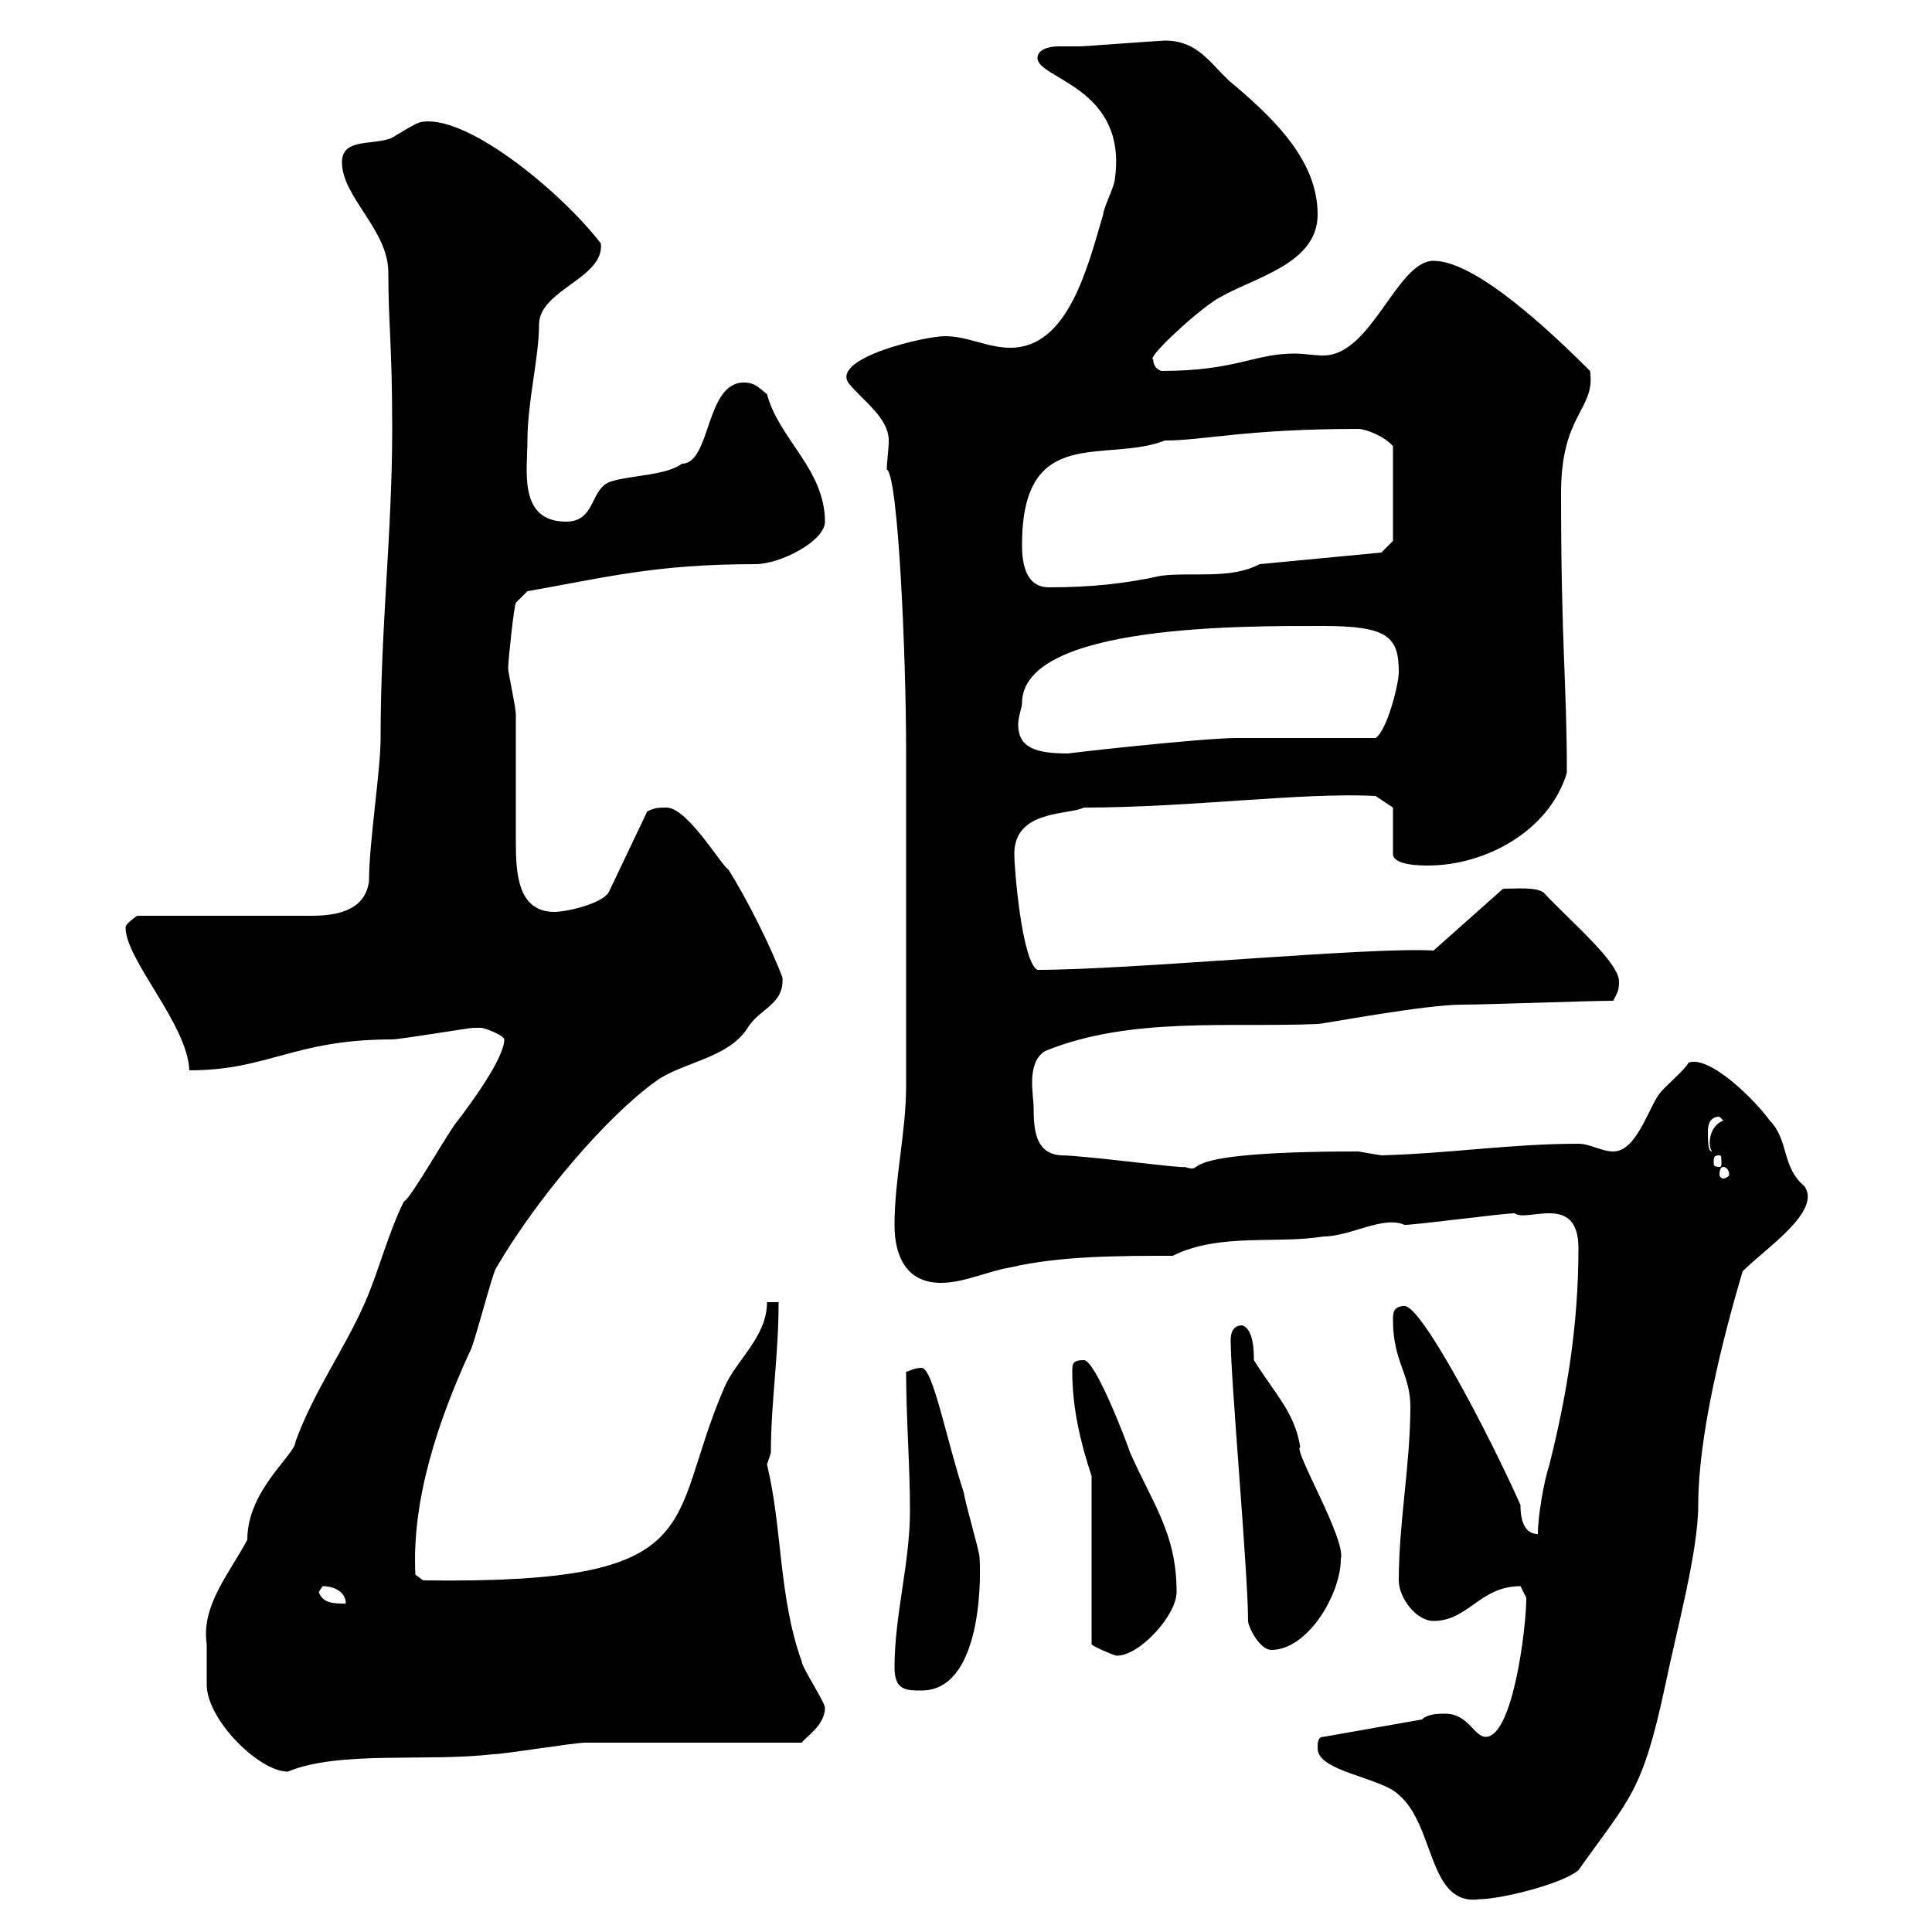 <svg xmlns="http://www.w3.org/2000/svg" xmlns:xlink="http://www.w3.org/1999/xlink" width="300" height="300"><path d="M204.60 271.50C204.60 275.10 214.50 276 217.20 278.70C222.90 283.50 221.70 296.10 229.80 294.90C233.10 294.90 242.70 292.50 245.10 290.40C253.20 279 255 278.40 258.60 261.60C260.40 252.90 263.70 240.90 263.70 233.70C263.70 223.20 267.30 208.50 270.60 197.40C274.20 193.80 282.90 188.10 280.20 184.20C276.60 181.20 277.80 177 274.80 174C272.70 171 265.50 163.80 262.20 165C261.60 166.20 258.60 168.60 257.70 169.80C255.90 172.20 254.10 178.80 250.50 178.80C248.70 178.80 246.90 177.60 245.10 177.60C234.60 177.60 225.30 179.10 214.50 179.40C214.50 179.40 210.90 178.80 210.90 178.80C179.70 178.80 188.10 182.40 183.90 181.20C183.90 181.50 168.30 179.40 164.70 179.40C160.80 179.10 160.50 175.50 160.50 171.90C160.50 170.10 159.30 165 162.30 163.20C175.50 157.80 191.10 159.60 204.60 159C205.50 159 221.10 156 227.10 156C230.70 156 246.90 155.40 250.50 155.40C251.10 154.20 251.40 153.90 251.40 152.40C251.40 149.40 243.90 143.10 239.70 138.60C238.50 137.70 235.50 138 233.40 138L222.60 147.60C212.70 147 175.80 150.60 161.10 150.60C158.70 149.40 157.50 135 157.50 132.60C157.50 125.70 165.90 126.60 168.30 125.40C184.80 125.40 202.20 123 213.60 123.60L216.30 125.40L216.30 132.60C216.30 134.40 220.80 134.40 221.70 134.40C230.70 134.40 240.60 129 243.30 120C243.30 105.90 242.40 100.50 242.40 76.50C242.40 64.20 247.80 63.60 246.90 57.60C240.90 51.60 229.20 40.50 222.60 40.50C216.90 40.50 213 55.20 205.50 55.20C204 55.20 202.50 54.90 201 54.90C194.70 54.90 192 57.60 180.30 57.60C178.80 57 179.10 55.50 179.10 55.80C177.90 55.80 184.50 49.50 188.40 46.80C193.80 43.20 204.60 41.40 204.60 33.30C204.60 25.20 198.30 18.90 192 13.50C188.40 10.80 186.60 6.30 180.90 6.30C180.30 6.30 168.30 7.20 167.70 7.20C166.80 7.20 165.30 7.20 164.40 7.20C162.60 7.20 161.10 7.80 161.10 9C161.10 12.30 175.20 13.50 173.10 27.90C173.10 28.80 171.30 32.40 171.30 33.30C168.90 41.40 165.90 54 156.90 54C153.30 54 150.30 52.20 146.70 52.20C143.70 52.20 129.30 55.50 131.70 59.40C133.80 62.10 138 64.80 138 68.40C138 69.90 137.70 71.70 137.70 72.90C139.50 73.80 140.70 102.30 140.70 116.40L140.70 120C140.70 127.20 140.70 161.40 140.70 168.60C140.70 175.80 138.90 183 138.90 190.20C138.90 195 140.70 199.20 146.10 199.20C149.70 199.20 153.30 197.40 156.90 196.80C164.70 195 173.70 195 182.10 195C189.30 191.40 198.30 193.20 205.50 192C209.70 192 214.80 188.70 218.10 190.20C219.90 190.20 233.40 188.40 235.20 188.40C237 189.90 245.10 185.10 245.10 193.80C245.10 205.80 243.30 216.60 240.60 227.40C239.70 230.10 238.80 235.50 238.80 238.20C236.10 238.20 236.10 234.60 236.10 233.70C231.30 222.90 220.80 202.80 218.10 202.80C216.30 202.80 216.30 204 216.30 204.90C216.30 211.50 219 213.30 219 218.40C219 227.40 217.20 236.40 217.20 245.40C217.20 248.10 219.90 251.70 222.60 251.70C228 251.70 229.80 246.30 236.10 246.30C236.10 246.30 237 248.10 237 248.10C237 252.90 234.90 269.70 230.70 269.70C228.90 269.70 228 266.10 224.40 266.10C223.50 266.10 221.70 266.10 220.80 267L205.50 269.70C204.60 269.70 204.60 270.60 204.60 271.50ZM32.10 255.30C32.10 257.10 32.10 261.60 32.10 261.60C32.10 267 40.20 275.10 44.70 275.10C52.50 271.80 66.30 273.60 76.50 272.40C78.30 272.40 89.10 270.60 90.90 270.60C96.30 270.60 119.10 270.60 124.50 270.60C125.10 269.70 128.10 267.90 128.10 265.20C128.10 264.30 124.50 258.90 124.50 258C120.90 248.10 121.50 237.30 119.10 227.40C119.10 227.40 119.70 225.60 119.70 225.60C119.70 217.80 120.90 210.60 120.90 202.20L119.10 202.20C119.10 207.60 114.30 211.20 112.50 215.40C103.20 236.70 111 246 65.70 245.40L64.50 244.50C63.90 232.80 68.10 220.50 72.90 210C73.50 209.40 76.50 197.40 77.10 196.80C83.40 186 94.20 173.40 101.70 168C105.60 165 113.10 164.40 116.10 159.60C117.90 156.60 121.80 156 121.50 151.80C119.70 147 116.10 139.80 113.10 135C112.20 134.70 106.80 125.40 103.50 125.40C102.30 125.40 101.70 125.40 100.50 126L94.50 138.60C93.30 140.40 87.90 141.60 86.10 141.60C80.40 141.60 80.10 135.60 80.10 130.80C80.10 131.10 80.10 121.50 80.10 111C80.10 109.80 78.90 104.40 78.90 103.80C78.90 102.60 79.80 94.20 80.10 93.60L81.90 91.80C93.90 89.70 101.70 87.60 117.30 87.60C121.20 87.60 128.10 84 128.10 81C128.10 72.90 120.90 68.10 119.10 61.20C117.90 60.30 117.30 59.40 115.50 59.40C109.50 59.40 110.40 72 105.90 72C103.50 73.80 98.10 73.80 95.10 74.70C91.50 75.60 92.70 81 87.90 81C80.40 81 81.90 72.90 81.90 68.40C81.90 62.40 83.70 55.50 83.70 50.40C83.70 45 93.90 43.20 93.30 37.80C87.30 30 72.90 18 65.70 18.90C64.50 18.90 60.90 21.60 60.30 21.60C57.30 22.50 53.10 21.60 53.10 25.20C53.10 30.60 60.30 35.70 60.30 42.30C60.30 50.40 60.90 53.40 60.90 66.60C60.90 82.80 59.10 97.20 59.10 114.60C59.10 119.70 57.30 130.80 57.30 136.80C56.70 141.60 51.90 142.20 48.30 142.20L21.30 142.20C21.30 142.20 19.50 143.40 19.50 144C19.50 149.10 29.10 159 29.40 166.20C41.70 166.20 45.60 161.40 60.90 161.40C62.10 161.40 72.90 159.60 73.50 159.60C73.50 159.60 73.50 159.60 74.70 159.60C75.30 159.60 78.30 160.80 78.30 161.40C78.30 164.40 72.90 171.60 71.10 174C69.90 175.20 63.90 186 62.70 186.60C60.30 191.40 58.80 197.40 56.70 202.20C53.40 209.70 48.90 215.70 45.90 223.80C45.90 225.90 38.40 231.30 38.40 239.10C35.70 244.20 31.20 249.30 32.10 255.30ZM138.90 258.90C138.90 262.50 140.70 262.50 143.10 262.50C152.10 262.50 152.40 246.30 152.10 241.80C152.10 240.90 149.70 232.80 149.70 231.90C147 223.80 144.90 212.40 143.10 212.40C141.90 212.40 141 213 140.70 213C140.70 220.20 141.30 227.40 141.30 234.60C141.30 242.70 138.90 250.80 138.90 258.90ZM169.50 229.20L169.50 255.30C169.50 255.60 173.10 257.10 173.40 257.10C177 257.10 182.70 250.80 182.70 247.20C182.70 238.20 179.10 233.70 175.50 225.60C174.90 223.80 170.10 211.20 168.30 211.20C166.50 211.20 166.50 211.80 166.50 213C166.50 218.40 167.70 223.80 169.50 229.20ZM191.10 208.20C191.10 214.20 193.80 244.20 193.80 251.70C193.80 252.60 195.60 256.20 197.40 256.20C203.10 256.20 208.20 247.50 208.20 242.10C209.10 239.10 200.70 225 201.90 224.70C201 219.30 198.30 216.90 194.70 211.20C194.70 210 194.70 206.40 192.90 205.80C191.10 205.80 191.10 207.60 191.10 208.20ZM49.50 247.20C49.50 247.20 50.10 246.30 50.10 246.30C51.90 246.30 53.70 247.20 53.70 249C51.90 249 50.10 249 49.50 247.20ZM267.60 181.20C267.90 181.20 268.50 181.50 268.50 182.40C268.50 182.70 267.90 183 267.60 183C267.30 183 267 182.70 267 182.40C267 181.50 267.30 181.20 267.60 181.20ZM267 179.40C267.30 179.40 267.30 179.70 267.30 180.60C267.30 180.90 267.30 181.20 267 181.20C266.10 181.20 266.10 180.90 266.10 180.60C266.10 179.70 266.10 179.40 267 179.40ZM265.20 175.80C265.20 175.20 265.20 173.40 267 173.40C267 173.40 267.60 174 267.60 174C266.10 174.60 265.50 176.10 265.50 177.30C265.50 177.90 265.50 178.20 265.80 178.80C265.20 178.80 265.20 177 265.20 175.80ZM158.70 109.20C158.70 96.90 193.20 97.20 205.50 97.20C215.70 97.20 217.20 99 217.20 104.40C217.20 106.20 215.40 113.40 213.60 114.60C210 114.60 195.60 114.60 192 114.60C186.60 114.60 165.30 117 165.90 117C160.80 117 158.10 116.10 158.10 112.50C158.10 111.30 158.70 109.80 158.70 109.20ZM158.70 84.60C158.70 65.70 171.60 72 180.90 68.40C186.90 68.40 193.50 66.60 210.90 66.60C212.10 66.60 215.10 67.80 216.30 69.30L216.30 84L214.50 85.80L195.60 87.60C191.10 90 185.10 88.80 180.30 89.40C174.90 90.60 169.50 91.20 162.90 91.20C159.30 91.20 158.70 87.60 158.70 84.60Z"/></svg>